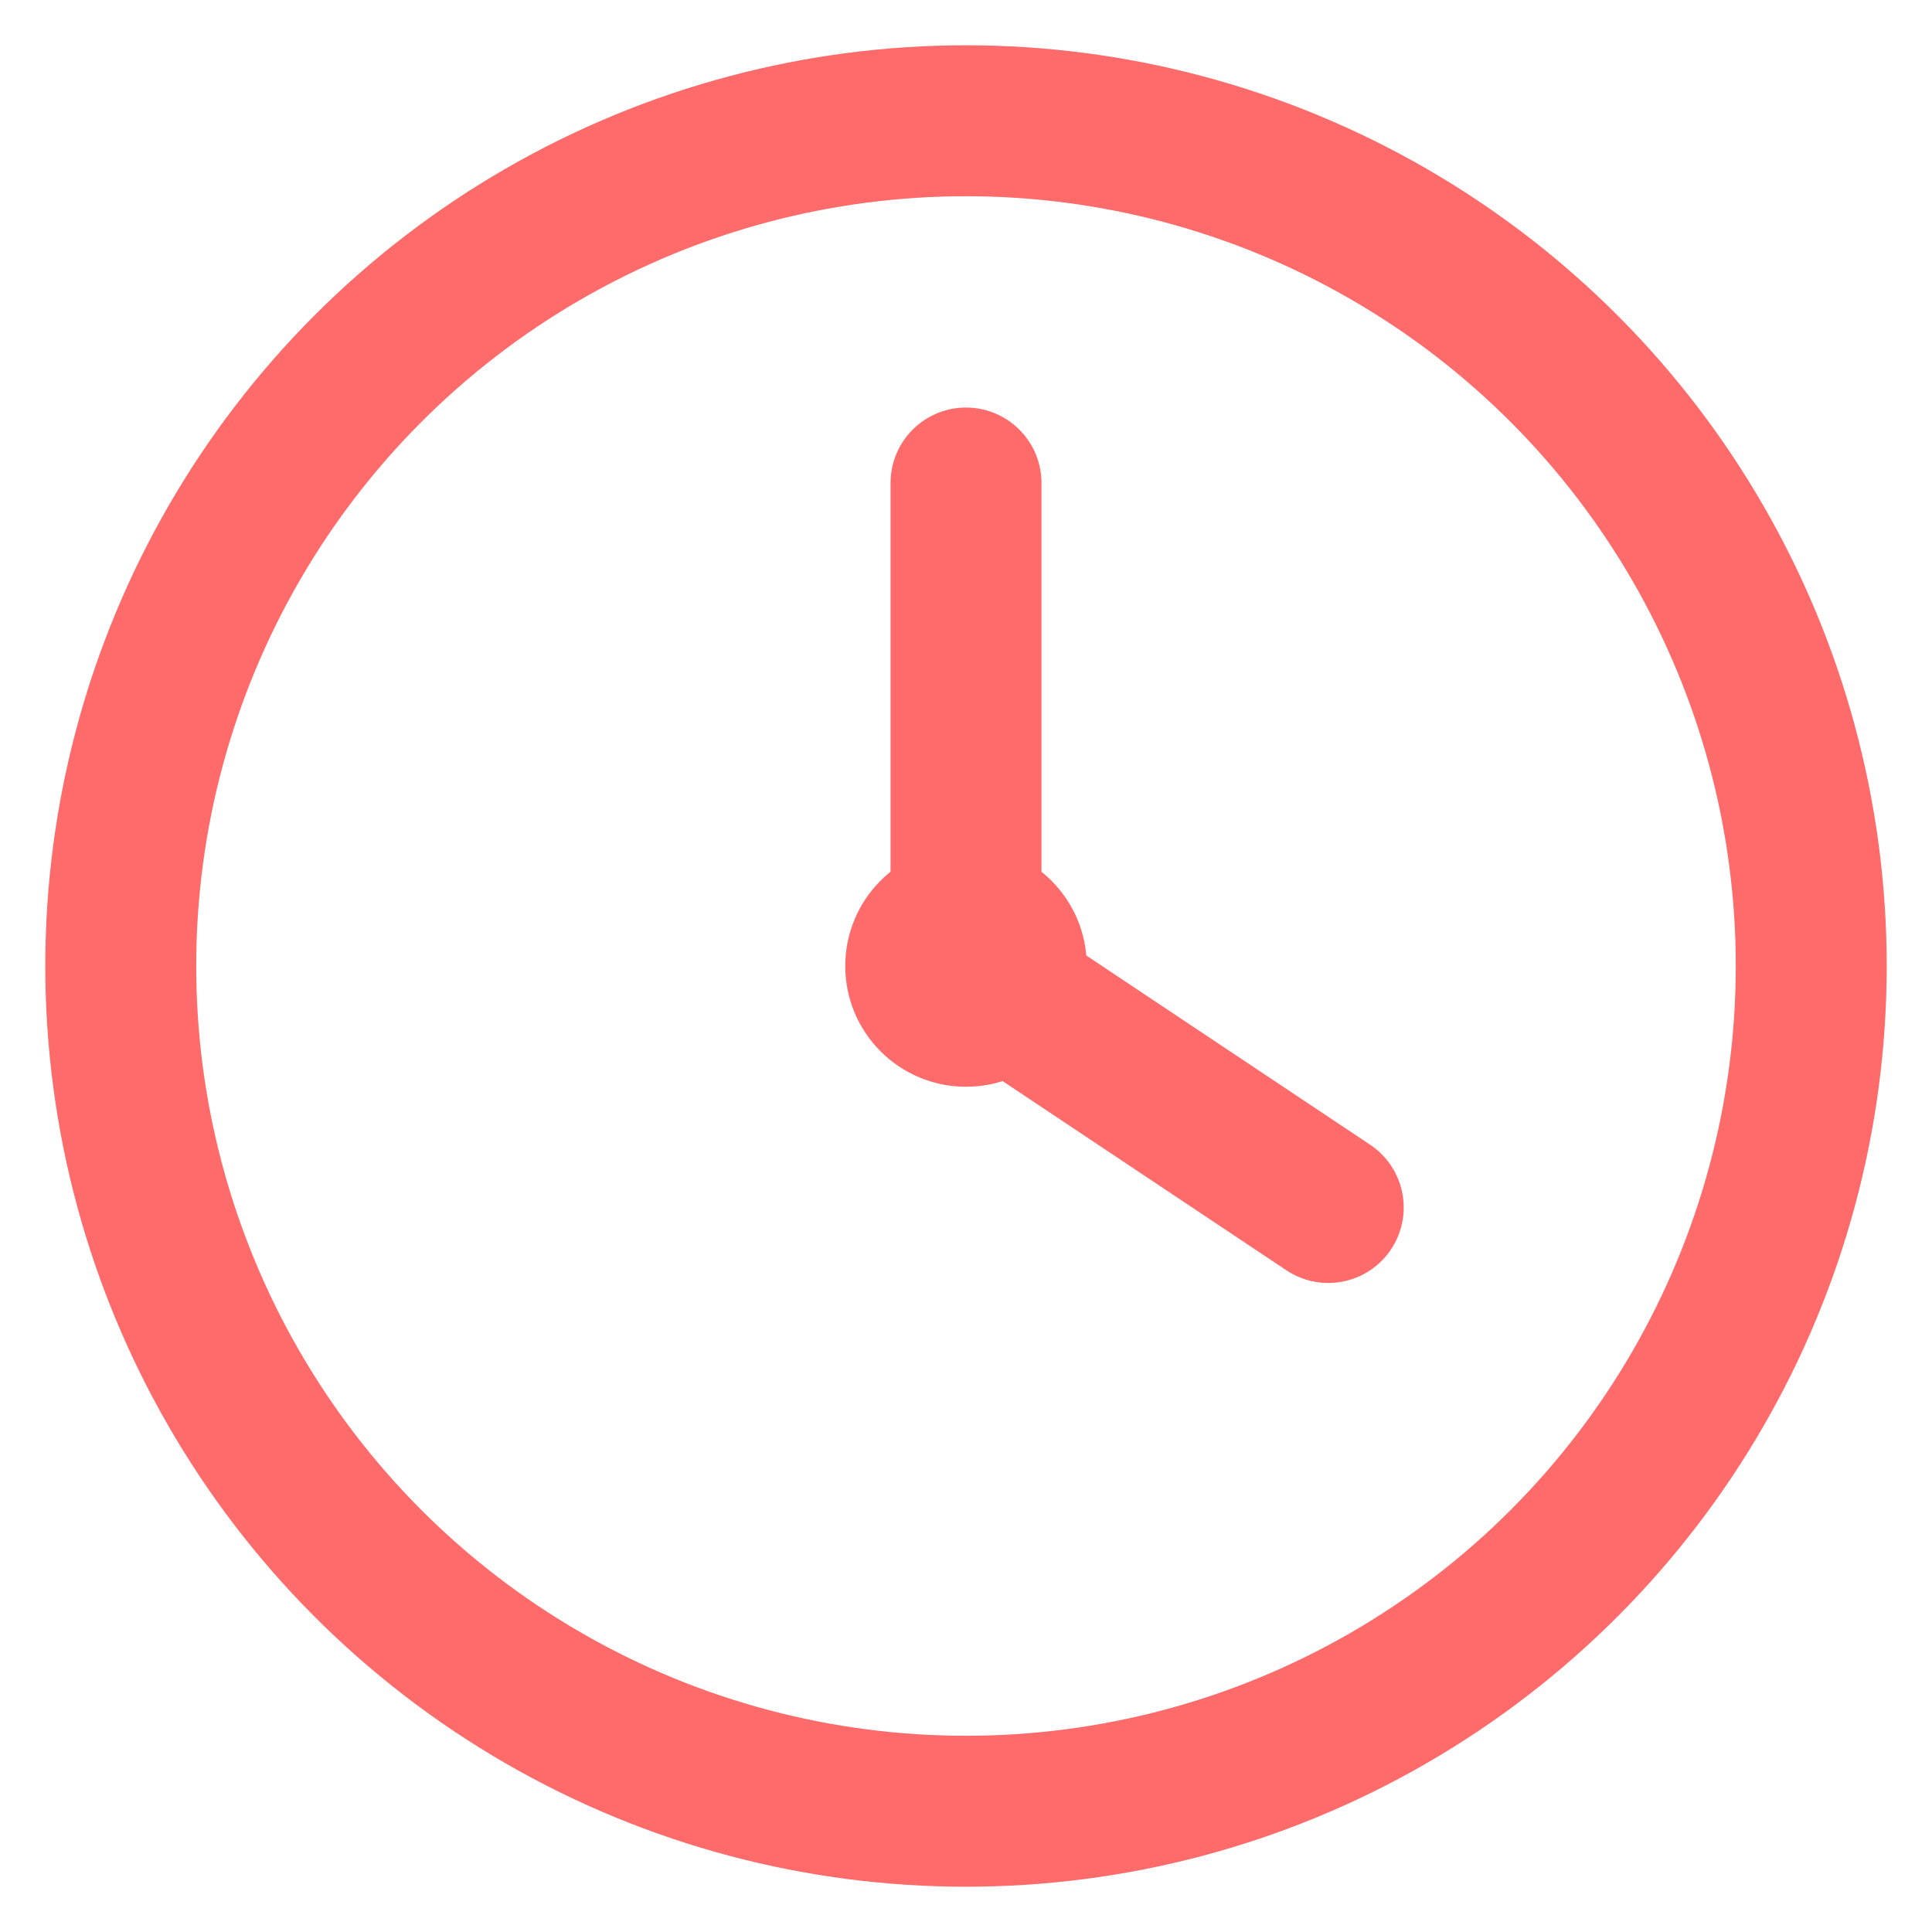 
<svg width="32" height="32" viewBox="0 0 32 32" fill="none" xmlns="http://www.w3.org/2000/svg">
  <circle cx="16" cy="16" r="14" stroke="#FF6B6B" stroke-width="2.5" fill="none"/>
  <path d="M16 8V16L22 20" stroke="#FF6B6B" stroke-width="2.5" stroke-linecap="round" stroke-linejoin="round"/>
  <circle cx="16" cy="16" r="2" fill="#FF6B6B"/>
</svg>
